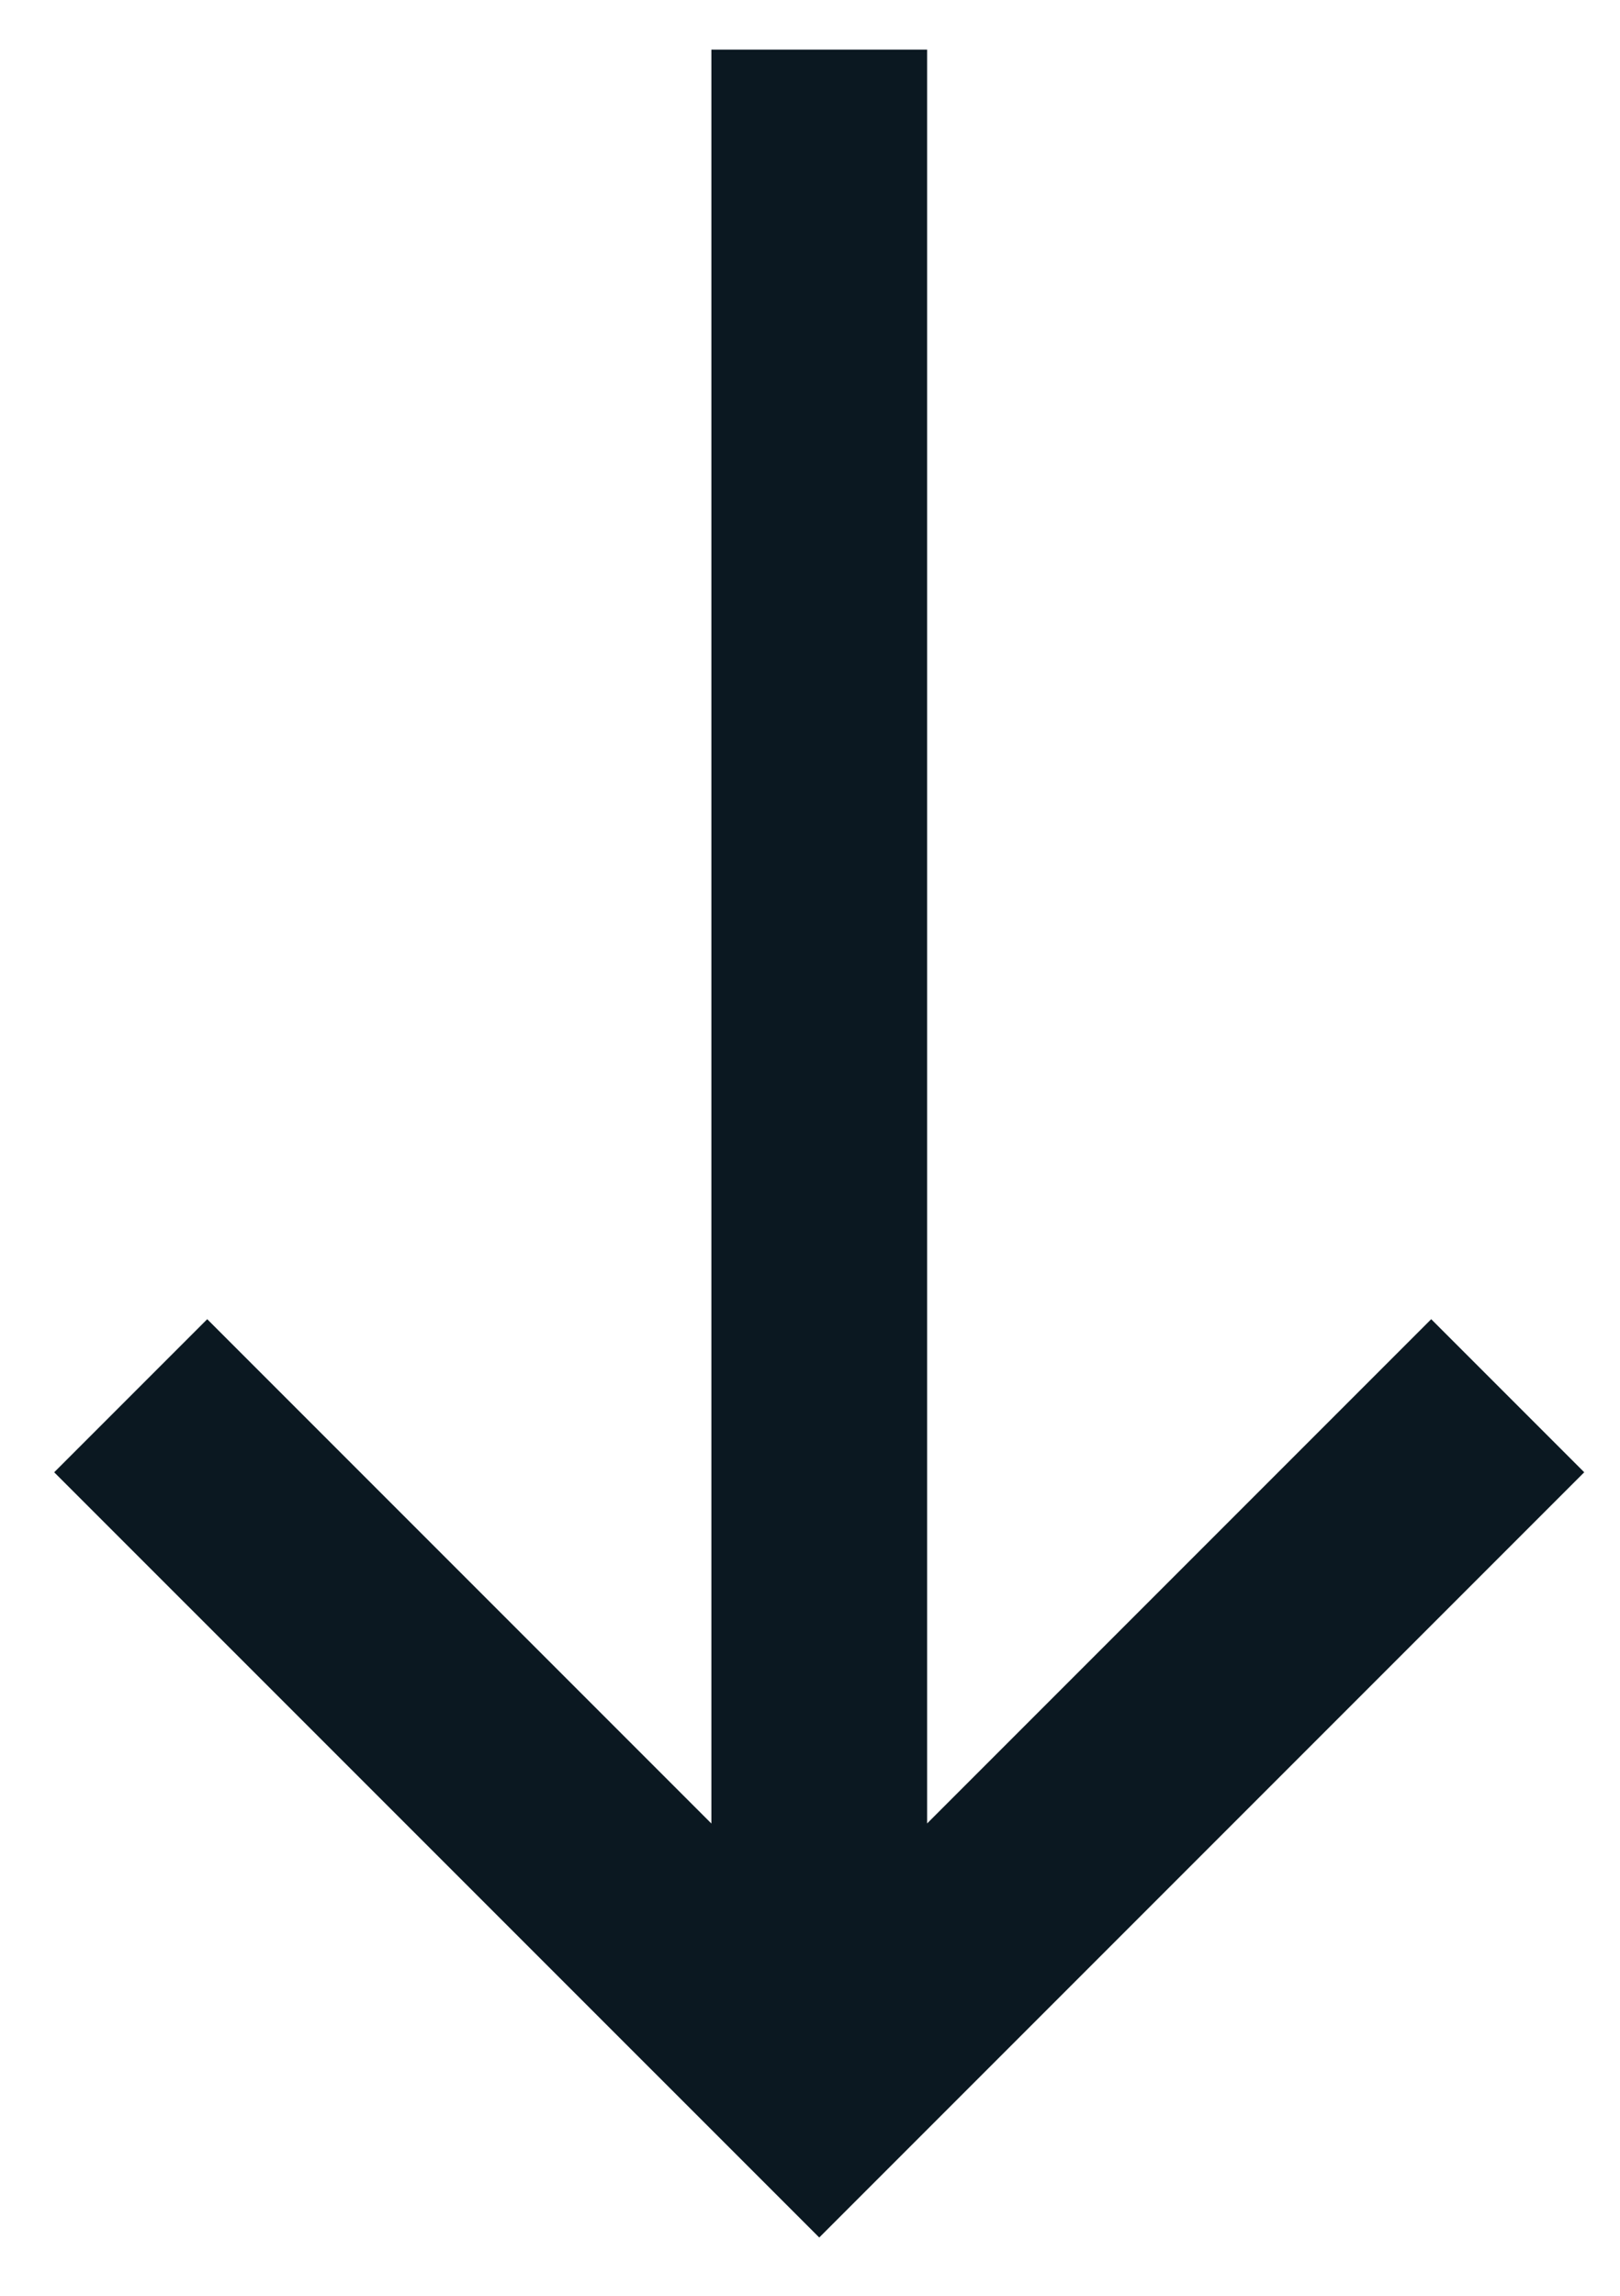 <svg width="24" height="34" viewBox="0 0 24 34" fill="none" xmlns="http://www.w3.org/2000/svg">
<path d="M11.039 27.006L11.039 1.235L13.235 1.235L13.235 27.006L13.235 28.213L14.088 27.359L21.203 20.244L22.763 21.804L12.137 32.43L1.51 21.804L3.07 20.244L10.185 27.359L11.039 28.213L11.039 27.006Z" fill="#0B1821" stroke="#0B1821"/>
</svg>
